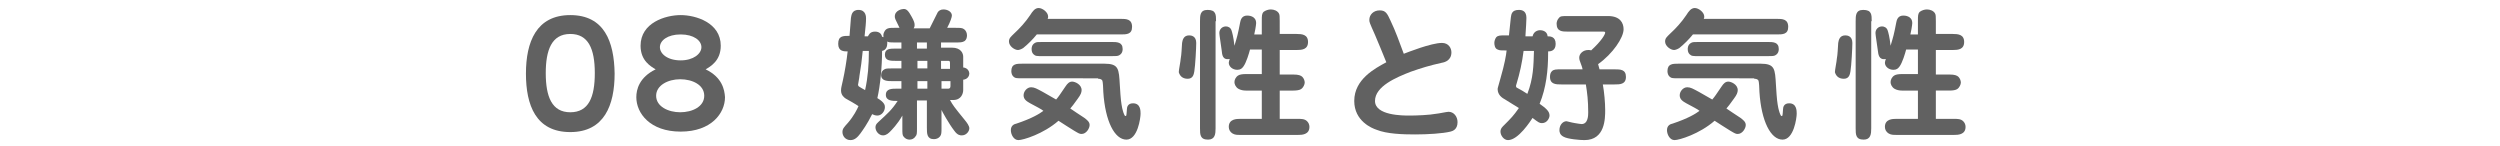 <?xml version="1.0" encoding="utf-8"?>
<!-- Generator: Adobe Illustrator 19.1.0, SVG Export Plug-In . SVG Version: 6.00 Build 0)  -->
<svg version="1.1" id="レイヤー_1" xmlns="http://www.w3.org/2000/svg" xmlns:xlink="http://www.w3.org/1999/xlink" x="0px"
	 y="0px" width="530px" height="31px" viewBox="0 0 530 31" style="enable-background:new 0 0 530 31;" xml:space="preserve">
<style type="text/css">
	.st0{fill:#616161}
</style>
<path class="st0" d="M120.9,3.2c-7.2,0-9.4,5.7-9.4,12.4c0,6.7,2.1,12.4,9.4,12.4c7.2,0,9.4-5.7,9.4-12.4
	C130.2,8.8,128.1,3.2,120.9,3.2z M120.9,7.2c3.8,0,5.2,3.1,5.2,8.3c0,5.1-1.3,8.3-5.2,8.3c-3.9,0-5.2-3.3-5.2-8.3
	C115.7,10.7,116.9,7.2,120.9,7.2z"/>
<path class="st0" d="M149.6,14.7c1-0.6,3.2-1.8,3.2-5c0-4.9-5.3-6.5-8.5-6.5c-3.2,0-8.5,1.6-8.5,6.5c0,3.2,2.2,4.4,3.2,5
	c-3.5,1.7-4.1,4.3-4.1,5.9c0,3.4,2.9,7.3,9.4,7.3c6.5,0,9.4-3.9,9.4-7.3C153.6,19,153.1,16.4,149.6,14.7z M148.7,10
	c0,1.4-1.7,2.8-4.4,2.8c-2.8,0-4.4-1.4-4.4-2.8s1.6-2.7,4.4-2.7S148.7,8.6,148.7,10z M144.2,16.8c2.6,0,5.1,1.2,5.1,3.5
	c0,2.3-2.5,3.5-5.1,3.5c-2.5,0-5.1-1.2-5.1-3.5C139.1,18.1,141.6,16.8,144.2,16.8z"/>
<path class="st0" d="M183.3,7.6c0.2-1.9,0.3-2.8,0.3-3.7c0-0.3,0-1.8-1.6-1.8c-1.5,0-1.5,1.3-1.6,1.7c-0.1,1.3-0.2,2.8-0.3,3.8
	c-1.4,0-2.4,0-2.4,1.7c0,1.6,1.2,1.6,2,1.6c-0.2,1.9-0.6,4.3-1,6.1c-0.3,1.4-0.4,1.6-0.4,2.2c0,1,0.7,1.5,1,1.7
	c0.4,0.2,2.3,1.3,2.7,1.6c-0.3,0.7-1,2.1-2.2,3.5c-0.9,1-1.2,1.3-1.2,2c0,0.8,0.6,1.7,1.7,1.7c0.9,0,1.5-0.6,2.1-1.4
	c0.5-0.7,1.4-1.9,2.5-4.1c0.2,0.1,0.6,0.3,1.1,0.3c0.9,0,1.6-0.9,1.6-1.8c0-0.4-0.1-1-1.6-1.9c0.6-2.6,1-6.6,1-10
	c0.9-0.2,1.1-1,1.1-1.6c0-0.2,0-0.3,0-0.4c0.4,0.2,0.6,0.2,1.4,0.2h1.6v1.3h-1.2c-1.2,0-2.3,0-2.3,1.3c0,1.3,1.2,1.3,2.3,1.3h1.2
	v1.6h-1.9c-0.9,0-1.4,0-1.7,0.2c-0.4,0.2-0.7,0.6-0.7,1.2c0,1.3,1.4,1.3,2.4,1.3h1.9v1.6H190c-0.9,0-2.2,0-2.2,1.3
	c0,1.3,1.4,1.3,2.5,1.3c-1.3,2-2.2,2.7-3.8,4.2c-0.4,0.4-0.9,0.7-0.9,1.4c0,0.8,0.7,1.7,1.6,1.7c0.7,0,1.2-0.5,1.5-0.8
	c0.3-0.3,1.6-1.6,2.6-3.4v2.7c0,1.1,0,1.5,0.3,1.8c0.3,0.4,0.8,0.6,1.2,0.6c0.5,0,1-0.2,1.3-0.7c0.3-0.3,0.3-0.7,0.3-1.8v-5.8h2.1
	v5.8c0,1.2,0,2.4,1.5,2.4c0.5,0,1-0.2,1.3-0.6c0.3-0.4,0.3-0.8,0.3-1.8v-3.8c0,0.1,1.6,3,2.7,4.4c0.7,1,1.3,1,1.6,1
	c1,0,1.6-0.9,1.6-1.5c0-0.5-0.5-1.2-1-1.8c-2.2-2.7-2.5-3.1-3.1-4.2h0.7c1.7,0,2.1-1.4,2.1-2.1v-2.2c1-0.1,1.3-0.9,1.3-1.3
	c0-0.4-0.3-1.2-1.3-1.3v-2.3c0-0.6-0.4-1.9-2.4-1.9h-2.3V9h3.1c1,0,1.4,0,1.9-0.3c0.4-0.3,0.5-0.8,0.5-1.2c0-0.5-0.2-1-0.6-1.3
	c-0.4-0.3-0.8-0.3-1.8-0.3h-1.8c0.7-1.3,1-2.3,1-2.6c0-0.8-0.9-1.3-1.8-1.3c-0.6,0-1,0.3-1.2,0.6c-0.1,0.2-1.4,2.8-1.7,3.4h-3.4
	c0.1-0.2,0.2-0.3,0.2-0.7c0-0.4-0.1-0.8-0.6-1.7c-0.7-1.3-1.1-1.7-1.7-1.7c-0.4,0-1.9,0.3-1.9,1.6c0,0.4,0.1,0.6,1,2.4h-1.1
	c-1.1,0-1.8,0-2.2,1c-0.2,0.4-0.1,0.8-0.1,1c-0.1-0.1-0.2-0.1-0.3-0.1c-0.2-1.1-1.3-1.1-1.5-1.1c-1.1,0-1.3,0.7-1.5,1H183.3z
	 M194.5,12.9h2.1v1.6h-2.1V12.9z M194.5,17.2h2.1v1.6h-2.1V17.2z M199.6,17.2h1.9v0.9c0,0.3,0,0.7-0.5,0.7h-1.4V17.2z M199.6,12.9
	h1.4c0.2,0,0.4,0,0.4,0.4v1.3h-1.9V12.9z M196.5,10.3h-2.1V9h2.1V10.3z M184.2,10.9c0,2.8-0.2,5.5-0.8,8.2c-0.4-0.2-1.2-0.7-1.2-0.7
	c-0.2-0.1-0.3-0.3-0.3-0.4c0-0.1,0.3-1.6,0.3-1.9c0.4-2.4,0.4-2.6,0.7-5.3H184.2z"/>
<path class="st0" d="M222.1,4c0.1-0.2,0.1-0.3,0.1-0.5c0-0.9-1.2-1.8-2-1.8c-0.8,0-1.3,0.7-1.8,1.5c-1,1.5-2.2,2.8-3.5,4
	c-0.6,0.6-1,0.9-1,1.6c0,1,1.2,1.8,1.9,1.8c0.2,0,0.6-0.1,1.1-0.4c1-0.8,2.1-1.9,2.9-2.9h17.8c1.2,0,2.4,0,2.4-1.6
	c0-1.7-1.3-1.7-2.4-1.7H222.1z M223.9,21.1c-0.2-0.1-2.1-1.2-2.8-1.6c-1.3-0.7-1.8-1-2.5-1c-0.9,0-1.6,0.9-1.6,1.7
	c0,0.9,0.7,1.3,1.4,1.7c1.1,0.6,2.5,1.3,2.8,1.6c-0.8,0.6-2.4,1.6-5.7,2.7c-0.5,0.1-1.2,0.4-1.2,1.4c0,0.9,0.6,2.1,1.6,2.1
	c1,0,5.3-1.3,8.5-4.1c0.1,0.1,3.3,2.1,3.3,2.1c1,0.6,1.2,0.7,1.6,0.7c1,0,1.7-1.2,1.7-1.9c0-0.7-0.6-1.1-1.1-1.5
	c-0.6-0.4-2.9-1.9-3-2c0.4-0.5,0.7-0.8,1.6-2.1c0.6-0.8,0.8-1.3,0.8-1.8c0-1.2-1.4-1.8-2-1.8c-0.6,0-1,0.4-1.4,1
	C224.6,20.2,224.5,20.4,223.9,21.1z M232.8,16.7c0.2,0,0.7,0,0.9,0.4c0.1,0.2,0.2,1.6,0.2,2.4c0.4,6.2,2.4,10.1,4.9,10.1
	c2.4,0,3-4.6,3-5.5c0-0.6,0-2.2-1.6-2.2c-1.1,0-1.3,0.8-1.3,1.3c-0.1,1.4-0.1,1.4-0.3,1.4c-0.3,0-0.6-1.3-0.7-1.7
	c-0.2-1.1-0.3-1.5-0.5-4.9c-0.2-3.4-0.2-4.5-3.3-4.5h-17.3c-1.3,0-2.4,0-2.4,1.6c0,0.5,0.2,0.9,0.4,1.1c0.4,0.4,0.7,0.4,2,0.4H232.8
	z M221.1,8.9c-1,0-1.4,0-1.7,0.2c-0.7,0.4-0.7,1.1-0.7,1.3c0,0.6,0.2,0.9,0.4,1.1c0.4,0.4,0.7,0.4,2,0.4h14.5c1,0,1.4,0,1.7-0.2
	c0.7-0.4,0.7-1.1,0.7-1.3c0-1.5-1.2-1.5-2.4-1.5H221.1z"/>
<path class="st0" d="M265.9,7.3c0.1-0.3,0.4-2,0.4-2.4c0-1.6-1.7-1.6-1.9-1.6c-1.2,0-1.4,1-1.5,1.5c-0.5,2.6-0.6,2.9-1.2,4.9
	c-0.2-1.9-0.5-2.9-0.6-3.2c-0.2-0.7-0.8-0.9-1.2-0.9c-0.8,0-1.4,0.6-1.4,1.4c0,0.2,0.1,0.9,0.1,0.9c0.1,0.7,0.3,2.1,0.4,2.8
	c0.1,0.8,0.1,2.1,1.7,1.8c-0.1,0.3-0.2,0.6-0.2,0.8c0,0.8,0.8,1.5,1.8,1.5c0.7,0,1-0.3,1.3-0.7c0.6-0.8,1.2-2.8,1.4-3.6h2.5v5.2
	h-3.4c-0.7,0-1.3,0.1-1.6,0.3c-0.5,0.3-0.8,0.9-0.8,1.4c0,0.4,0.2,1,0.8,1.4c0.5,0.3,1.1,0.4,1.6,0.4h3.4v6h-4.6
	c-0.7,0-2.4,0-2.4,1.7c0,0.6,0.3,1.1,0.8,1.4c0.5,0.3,1,0.3,1.6,0.3h12.3c0.7,0,2.4,0,2.4-1.7c0-0.5-0.2-0.9-0.5-1.2
	c-0.5-0.5-1.2-0.5-1.9-0.5h-3.9v-6h2.9c0.7,0,1.3-0.1,1.6-0.3c0.5-0.3,0.8-1,0.8-1.4c0-0.4-0.2-0.9-0.5-1.2
	c-0.3-0.3-0.8-0.5-1.9-0.5h-2.9v-5.2h3.6c1.1,0,2.4-0.1,2.4-1.7s-1.3-1.7-2.4-1.7h-3.6V4.5c0-1,0-1.4-0.2-1.7
	c-0.3-0.5-1-0.8-1.7-0.8c-0.5,0-1.1,0.2-1.5,0.5c-0.4,0.4-0.4,0.8-0.4,2v2.8H265.9z M257.8,4.5c0-1.4,0-2.4-1.8-2.4
	c-1.6,0-1.6,1.2-1.6,2.4v22.7c0,1.3,0,2.4,1.7,2.4c1.5,0,1.6-1.2,1.6-2.4V4.5z M251.8,16.7c1.2,0,1.3-1.1,1.4-1.6
	c0.2-1.2,0.4-4.9,0.4-6c0-1.5-1.1-1.6-1.5-1.6c-1.2,0-1.4,1-1.5,1.6c-0.1,1.3-0.1,2.3-0.3,3.4c0,0.4-0.4,2.3-0.4,2.8
	C250.1,16,250.6,16.7,251.8,16.7z"/>
<path class="st0" d="M293.9,13.2c-2.4,1.3-6.8,3.6-6.8,8.2c0,4.3,3.8,5.8,4.7,6.1c2.2,0.9,5.6,1,8.2,1c2.7,0,5.9-0.2,7.5-0.6
	c0.4-0.1,1.5-0.4,1.5-2c0-1.2-0.8-2.2-1.9-2.2c-0.4,0-2.2,0.4-2.5,0.4c-1.6,0.3-4.3,0.4-5.8,0.4c-1.4,0-7.3,0-7.3-3.1
	c0-3.1,4.5-5,7.6-6.2c2.3-0.8,3.9-1.3,6.6-1.9c0.6-0.1,2-0.5,2-2.2c0-0.9-0.6-2-2-2c-2.3,0-7.3,2-8.1,2.3c-0.9-2.4-1.7-4.7-2.8-7
	c-0.7-1.5-1-2.2-2.3-2.2c-1.3,0-2.2,0.9-2.2,2c0,0.5,0,0.5,1.2,3.2C292.3,9.2,293.1,11.3,293.9,13.2z"/>
<path class="st0" d="M323.4,7.5c0.1-1.2,0.2-3.4,0.2-3.7c0-1.4-0.8-1.7-1.6-1.7c-1.5,0-1.6,0.9-1.7,1.6c-0.1,0.6-0.3,3.2-0.4,3.8
	h-0.7c-1.2,0-1.6,0-2,0.4c-0.3,0.4-0.4,0.9-0.4,1.2c0,0.4,0.1,1.2,0.7,1.4c0.4,0.2,0.8,0.2,1.9,0.2c-0.1,1-0.4,2.8-1.3,5.9
	c-0.5,1.9-0.6,2-0.6,2.3c0,0.5,0.2,1.3,1.1,1.9c0.9,0.6,2.5,1.5,3.4,2.1c-1.1,1.6-1.7,2.2-3.1,3.6c-0.3,0.3-0.8,0.7-0.8,1.4
	c0,0.8,0.7,1.8,1.6,1.8c2.2,0,4.8-4.1,5.2-4.7c1.3,1,1.5,1.1,2,1.1c1.1,0,1.6-1.1,1.6-1.6c0-0.9-0.7-1.5-2.1-2.5
	c1.4-3.4,1.8-7.1,1.8-10.7c0-0.2,0-0.3,0-0.4c0.5,0,1.6-0.1,1.6-1.6c0-1.6-1.2-1.6-1.7-1.6c-0.1-1.2-1.3-1.3-1.6-1.3
	c-0.1,0-1.3,0-1.6,1.3H323.4z M325.2,10.8c-0.1,3.1-0.1,5.7-1.4,9.1c-0.6-0.4-1.6-1-2.2-1.3c-0.2-0.1-0.2-0.2-0.2-0.4
	c0-0.1,0-0.1,0.1-0.4c0.7-2.3,1.2-4.6,1.5-7H325.2z M339.9,6.7c0.1,0,0.4,0,0.4,0.2c0,0.4-0.8,1.8-3,3.8c-0.1-0.1-0.3-0.1-0.6-0.1
	c-1.1,0-1.9,0.8-1.9,1.6c0,0.4,0.1,0.7,0.3,1.2c0.1,0.2,0.4,1.1,0.4,1.3H331c-1.1,0-1.6,0-2,0.4c-0.3,0.3-0.4,0.7-0.4,1.2
	c0,1.6,1.3,1.6,2.4,1.6h5.2c0.3,1.8,0.5,3.5,0.5,5.9c0,0.6,0,2.5-1.4,2.5c-0.3,0-0.7-0.1-1.4-0.2c-0.7-0.1-1.7-0.4-1.8-0.4
	c-0.7,0-1.5,0.7-1.5,1.9c0,0.4,0.1,1,0.9,1.4c0.9,0.5,3.5,0.7,4.4,0.7c4.4,0,4.4-4.6,4.4-6.4c0-1.5-0.2-3.8-0.5-5.4h2.5
	c1.1,0,2.4,0,2.4-1.6c0-1.6-1.2-1.6-2.4-1.6h-3.2c-0.1-0.3-0.1-0.4-0.3-1.1c3.1-2.2,5.4-5.6,5.4-7.4c0-1.3-0.7-2.8-3.3-2.8h-8.5
	c-1.2,0-1.6,0-1.9,0.4C330.2,4.1,330,4.6,330,5c0,1.7,1.2,1.7,2.4,1.7H339.9z"/>
<path class="st0" d="M361.2,4c0.1-0.2,0.1-0.3,0.1-0.5c0-0.9-1.2-1.8-2-1.8c-0.8,0-1.3,0.7-1.8,1.5c-1,1.5-2.2,2.8-3.5,4
	c-0.6,0.6-1,0.9-1,1.6c0,1,1.2,1.8,1.9,1.8c0.2,0,0.6-0.1,1.1-0.4c1-0.8,2.1-1.9,2.9-2.9h17.8c1.2,0,2.4,0,2.4-1.6
	c0-1.7-1.3-1.7-2.4-1.7H361.2z M363,21.1c-0.2-0.1-2.1-1.2-2.8-1.6c-1.3-0.7-1.8-1-2.5-1c-0.9,0-1.6,0.9-1.6,1.7
	c0,0.9,0.7,1.3,1.4,1.7c1.1,0.6,2.5,1.3,2.8,1.6c-0.8,0.6-2.4,1.6-5.7,2.7c-0.5,0.1-1.2,0.4-1.2,1.4c0,0.9,0.6,2.1,1.6,2.1
	c1,0,5.3-1.3,8.5-4.1c0.1,0.1,3.3,2.1,3.3,2.1c1,0.6,1.2,0.7,1.6,0.7c1,0,1.7-1.2,1.7-1.9c0-0.7-0.6-1.1-1.1-1.5
	c-0.6-0.4-2.9-1.9-3-2c0.4-0.5,0.7-0.8,1.6-2.1c0.6-0.8,0.8-1.3,0.8-1.8c0-1.2-1.4-1.8-2-1.8c-0.6,0-1,0.4-1.4,1
	C363.7,20.2,363.6,20.4,363,21.1z M371.9,16.7c0.2,0,0.7,0,0.9,0.4c0.1,0.2,0.2,1.6,0.2,2.4c0.4,6.2,2.4,10.1,4.9,10.1
	c2.4,0,3-4.6,3-5.5c0-0.6,0-2.2-1.6-2.2c-1.1,0-1.3,0.8-1.3,1.3c-0.1,1.4-0.1,1.4-0.3,1.4c-0.3,0-0.6-1.3-0.7-1.7
	c-0.2-1.1-0.3-1.5-0.5-4.9c-0.2-3.4-0.2-4.5-3.3-4.5h-17.3c-1.3,0-2.4,0-2.4,1.6c0,0.5,0.2,0.9,0.4,1.1c0.4,0.4,0.7,0.4,2,0.4H371.9
	z M360.2,8.9c-1,0-1.4,0-1.7,0.2c-0.7,0.4-0.7,1.1-0.7,1.3c0,0.6,0.2,0.9,0.4,1.1c0.4,0.4,0.7,0.4,2,0.4h14.5c1,0,1.4,0,1.7-0.2
	c0.7-0.4,0.7-1.1,0.7-1.3c0-1.5-1.2-1.5-2.4-1.5H360.2z"/>
<path class="st0" d="M405,7.3c0.1-0.3,0.4-2,0.4-2.4c0-1.6-1.7-1.6-1.9-1.6c-1.2,0-1.4,1-1.5,1.5c-0.5,2.6-0.6,2.9-1.2,4.9
	c-0.2-1.9-0.5-2.9-0.6-3.2c-0.2-0.7-0.8-0.9-1.2-0.9c-0.8,0-1.4,0.6-1.4,1.4c0,0.2,0.1,0.9,0.1,0.9c0.1,0.7,0.3,2.1,0.4,2.8
	c0.1,0.8,0.2,2.1,1.7,1.8c-0.1,0.3-0.2,0.6-0.2,0.8c0,0.8,0.8,1.5,1.8,1.5c0.7,0,1-0.3,1.3-0.7c0.6-0.8,1.2-2.8,1.4-3.6h2.5v5.2
	h-3.4c-0.7,0-1.3,0.1-1.6,0.3c-0.5,0.3-0.8,0.9-0.8,1.4c0,0.4,0.2,1,0.8,1.4c0.5,0.3,1.1,0.4,1.6,0.4h3.4v6H402
	c-0.7,0-2.4,0-2.4,1.7c0,0.6,0.3,1.1,0.8,1.4c0.5,0.3,1,0.3,1.6,0.3h12.3c0.7,0,2.4,0,2.4-1.7c0-0.5-0.2-0.9-0.5-1.2
	c-0.5-0.5-1.2-0.5-1.9-0.5h-3.9v-6h2.9c0.7,0,1.3-0.1,1.6-0.3c0.5-0.3,0.8-1,0.8-1.4c0-0.4-0.2-0.9-0.5-1.2
	c-0.3-0.3-0.8-0.5-1.9-0.5h-2.9v-5.2h3.6c1.1,0,2.4-0.1,2.4-1.7s-1.3-1.7-2.4-1.7h-3.6V4.5c0-1,0-1.4-0.2-1.7
	c-0.3-0.5-1-0.8-1.7-0.8c-0.5,0-1.1,0.2-1.5,0.5c-0.4,0.4-0.4,0.8-0.4,2v2.8H405z M396.8,4.5c0-1.4,0-2.4-1.8-2.4
	c-1.6,0-1.6,1.2-1.6,2.4v22.7c0,1.3,0,2.4,1.7,2.4c1.5,0,1.6-1.2,1.6-2.4V4.5z M390.9,16.7c1.2,0,1.3-1.1,1.4-1.6
	c0.2-1.2,0.4-4.9,0.4-6c0-1.5-1.1-1.6-1.5-1.6c-1.2,0-1.4,1-1.5,1.6c-0.1,1.3-0.1,2.3-0.3,3.4c0,0.4-0.4,2.3-0.4,2.8
	C389.2,16,389.7,16.7,390.9,16.7z"/>
</svg>

